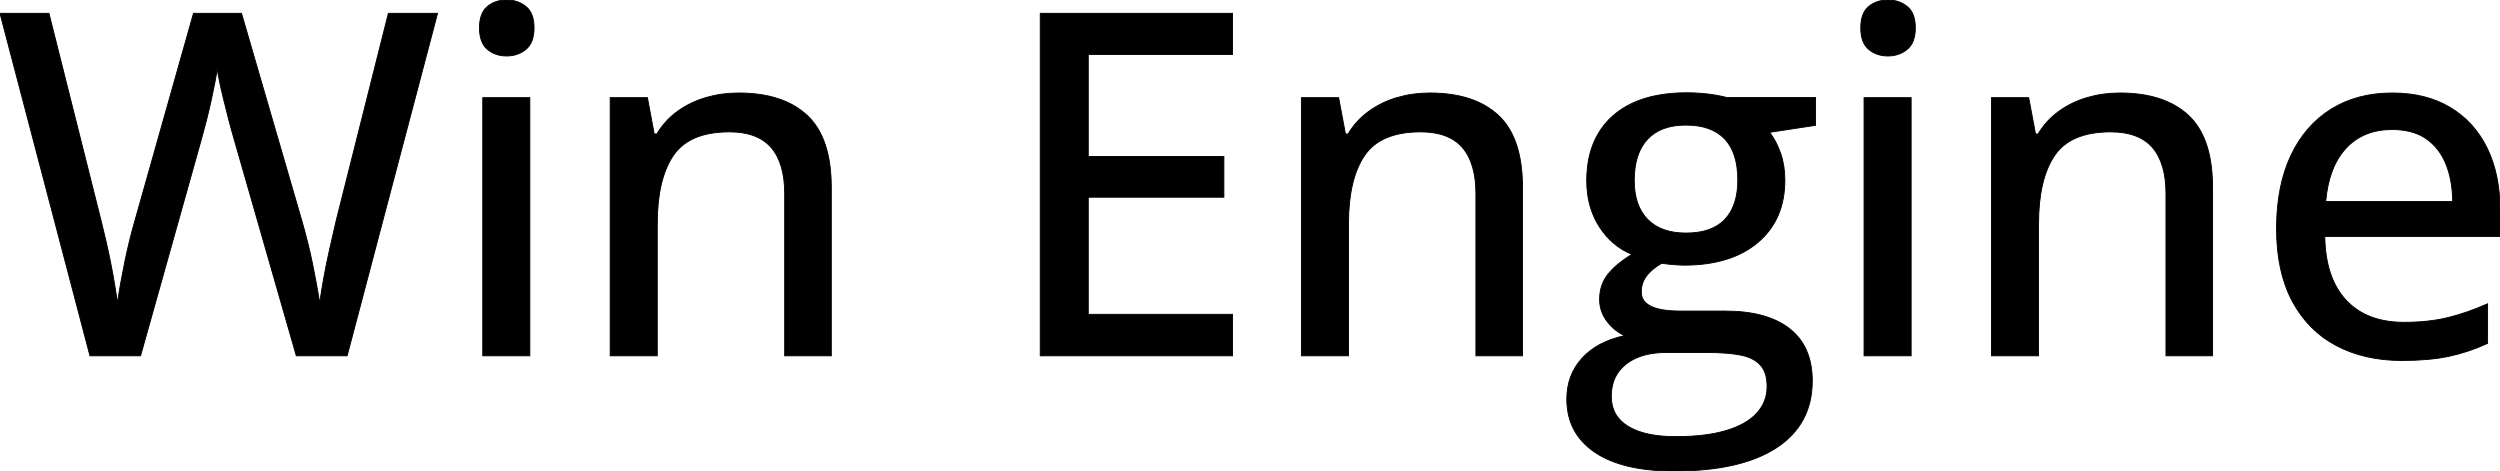 <svg width="2605.715" height="490.971" viewBox="0 0 2605.715 490.971" xmlns="http://www.w3.org/2000/svg"><g id="svgGroup" stroke-linecap="round" fill-rule="evenodd" font-size="9pt" stroke="#000000" stroke-width="0.25mm" fill="#000000" style="stroke:#000000;stroke-width:0.25mm;fill:#000000"><path d="M 404.785 13.917 L 456.055 13.917 L 361.816 370.851 L 308.838 370.851 L 243.652 143.8 Q 240.967 134.767 238.281 124.269 Q 235.596 113.771 233.032 103.395 Q 230.469 93.019 228.76 84.718 Q 227.051 76.417 226.318 72.023 Q 225.83 76.417 224.243 84.596 Q 222.656 92.775 220.459 103.029 Q 218.262 113.283 215.576 123.903 Q 212.891 134.523 210.205 144.044 L 146.484 370.851 L 93.75 370.851 L 0 13.917 L 51.025 13.917 L 105.469 230.47 Q 108.154 241.212 110.718 252.321 Q 113.281 263.429 115.479 274.538 Q 117.676 285.646 119.385 296.022 Q 121.094 306.398 122.559 315.675 Q 123.779 306.154 125.732 295.29 Q 127.686 284.425 130.005 273.195 Q 132.324 261.964 135.01 250.978 Q 137.695 239.992 140.625 229.982 L 201.66 13.917 L 251.709 13.917 L 314.941 231.203 Q 317.871 241.457 320.679 252.687 Q 323.486 263.917 325.806 275.148 Q 328.125 286.378 329.956 296.632 Q 331.787 306.886 333.252 315.675 Q 334.961 303.468 337.524 289.308 Q 340.088 275.148 343.506 260.011 Q 346.924 244.874 350.342 230.226 L 404.785 13.917 Z M 1284.668 327.638 L 1284.668 370.851 L 1084.229 370.851 L 1084.229 13.917 L 1284.668 13.917 L 1284.668 56.886 L 1134.277 56.886 L 1134.277 163.087 L 1275.635 163.087 L 1275.635 205.568 L 1134.277 205.568 L 1134.277 327.638 L 1284.668 327.638 Z M 1799.561 101.564 L 1892.334 101.564 L 1892.334 130.617 L 1844.482 137.941 Q 1851.563 147.218 1855.957 159.914 Q 1860.352 172.609 1860.352 187.746 Q 1860.352 228.761 1832.397 252.565 Q 1804.443 276.369 1755.127 276.369 Q 1743.652 276.124 1731.934 274.416 Q 1721.436 280.519 1716.064 287.721 Q 1710.693 294.923 1710.693 304.201 Q 1710.693 311.281 1715.454 315.675 Q 1720.215 320.07 1729.248 322.145 Q 1738.281 324.22 1751.221 324.22 L 1798.096 324.22 Q 1842.041 324.22 1865.479 342.775 Q 1888.916 361.33 1888.916 396.974 Q 1888.916 442.14 1851.807 466.554 Q 1814.697 490.968 1744.873 490.968 Q 1690.918 490.968 1661.987 471.193 Q 1633.057 451.417 1633.057 416.017 Q 1633.057 390.871 1648.926 373.415 Q 1664.795 355.958 1693.359 349.855 Q 1682.617 344.972 1674.927 334.84 Q 1667.236 324.708 1667.236 312.013 Q 1667.236 297.121 1675.659 286.256 Q 1684.082 275.392 1700.928 265.138 Q 1679.688 256.349 1666.748 235.963 Q 1653.809 215.578 1653.809 188.234 Q 1653.809 159.181 1666.138 138.673 Q 1678.467 118.166 1701.66 107.423 Q 1724.854 96.681 1758.057 96.681 Q 1765.381 96.681 1773.193 97.291 Q 1781.006 97.902 1788.086 99.123 Q 1795.166 100.343 1799.561 101.564 Z M 866.455 195.558 L 866.455 370.851 L 817.871 370.851 L 817.871 202.15 Q 817.871 169.923 803.711 153.688 Q 789.551 137.453 760.254 137.453 Q 718.506 137.453 701.782 162.111 Q 685.059 186.769 685.059 233.644 L 685.059 370.851 L 635.986 370.851 L 635.986 101.808 L 674.805 101.808 L 681.885 139.65 L 684.57 139.65 Q 693.115 125.49 706.299 115.968 Q 719.482 106.447 735.718 101.686 Q 751.953 96.925 769.775 96.925 Q 816.406 96.925 841.431 120.363 Q 866.455 143.8 866.455 195.558 Z M 1586.914 195.558 L 1586.914 370.851 L 1538.33 370.851 L 1538.33 202.15 Q 1538.33 169.923 1524.17 153.688 Q 1510.01 137.453 1480.713 137.453 Q 1438.965 137.453 1422.241 162.111 Q 1405.518 186.769 1405.518 233.644 L 1405.518 370.851 L 1356.445 370.851 L 1356.445 101.808 L 1395.264 101.808 L 1402.344 139.65 L 1405.029 139.65 Q 1413.574 125.49 1426.758 115.968 Q 1439.941 106.447 1456.177 101.686 Q 1472.412 96.925 1490.234 96.925 Q 1536.865 96.925 1561.89 120.363 Q 1586.914 143.8 1586.914 195.558 Z M 2306.152 195.558 L 2306.152 370.851 L 2257.568 370.851 L 2257.568 202.15 Q 2257.568 169.923 2243.408 153.688 Q 2229.248 137.453 2199.951 137.453 Q 2158.203 137.453 2141.479 162.111 Q 2124.756 186.769 2124.756 233.644 L 2124.756 370.851 L 2075.684 370.851 L 2075.684 101.808 L 2114.502 101.808 L 2121.582 139.65 L 2124.268 139.65 Q 2132.813 125.49 2145.996 115.968 Q 2159.18 106.447 2175.415 101.686 Q 2191.65 96.925 2209.473 96.925 Q 2256.104 96.925 2281.128 120.363 Q 2306.152 143.8 2306.152 195.558 Z M 2605.713 218.751 L 2605.713 246.583 L 2423.096 246.583 Q 2423.828 289.796 2445.313 312.868 Q 2466.797 335.939 2505.615 335.939 Q 2531.25 335.939 2551.27 331.056 Q 2571.289 326.173 2592.773 316.652 L 2592.773 357.912 Q 2572.51 367.189 2552.124 371.461 Q 2531.738 375.734 2503.418 375.734 Q 2464.355 375.734 2434.937 360.109 Q 2405.518 344.484 2389.16 313.844 Q 2372.803 283.205 2372.803 238.283 Q 2372.803 193.849 2387.695 162.233 Q 2402.588 130.617 2429.688 113.771 Q 2456.787 96.925 2493.408 96.925 Q 2528.564 96.925 2553.711 111.94 Q 2578.857 126.955 2592.285 154.298 Q 2605.713 181.642 2605.713 218.751 Z M 503.174 101.808 L 552.246 101.808 L 552.246 370.851 L 503.174 370.851 L 503.174 101.808 Z M 1942.871 101.808 L 1991.943 101.808 L 1991.943 370.851 L 1942.871 370.851 L 1942.871 101.808 Z M 1780.518 367.433 L 1736.084 367.433 Q 1718.994 367.433 1706.299 372.804 Q 1693.604 378.175 1686.523 388.307 Q 1679.443 398.439 1679.443 413.332 Q 1679.443 433.595 1696.899 444.337 Q 1714.355 455.08 1746.582 455.08 Q 1778.076 455.08 1799.194 448.732 Q 1820.313 442.384 1831.055 430.666 Q 1841.797 418.947 1841.797 402.833 Q 1841.797 388.185 1834.839 380.495 Q 1827.881 372.804 1814.209 370.119 Q 1800.537 367.433 1780.518 367.433 Z M 2424.072 209.962 L 2556.396 209.962 Q 2556.152 187.746 2549.316 170.9 Q 2542.48 154.054 2528.687 144.533 Q 2514.893 135.011 2493.164 135.011 Q 2463.379 135.011 2445.313 154.42 Q 2427.246 173.83 2424.072 209.962 Z M 1757.324 242.921 Q 1784.424 242.921 1797.852 228.639 Q 1811.279 214.357 1811.279 187.746 Q 1811.279 159.181 1797.607 144.777 Q 1783.936 130.373 1757.08 130.373 Q 1730.957 130.373 1717.163 145.143 Q 1703.369 159.914 1703.369 188.234 Q 1703.369 214.357 1717.285 228.639 Q 1731.201 242.921 1757.324 242.921 Z M 528.076 0.001 Q 539.795 0.001 548.218 6.837 Q 556.641 13.673 556.641 29.054 Q 556.641 44.435 548.218 51.393 Q 539.795 58.351 528.076 58.351 Q 516.113 58.351 507.935 51.393 Q 499.756 44.435 499.756 29.054 Q 499.756 13.673 507.935 6.837 Q 516.113 0.001 528.076 0.001 Z M 1967.773 0.001 Q 1979.492 0.001 1987.915 6.837 Q 1996.338 13.673 1996.338 29.054 Q 1996.338 44.435 1987.915 51.393 Q 1979.492 58.351 1967.773 58.351 Q 1955.811 58.351 1947.632 51.393 Q 1939.453 44.435 1939.453 29.054 Q 1939.453 13.673 1947.632 6.837 Q 1955.811 0.001 1967.773 0.001 Z" vector-effect="non-scaling-stroke"/></g></svg>